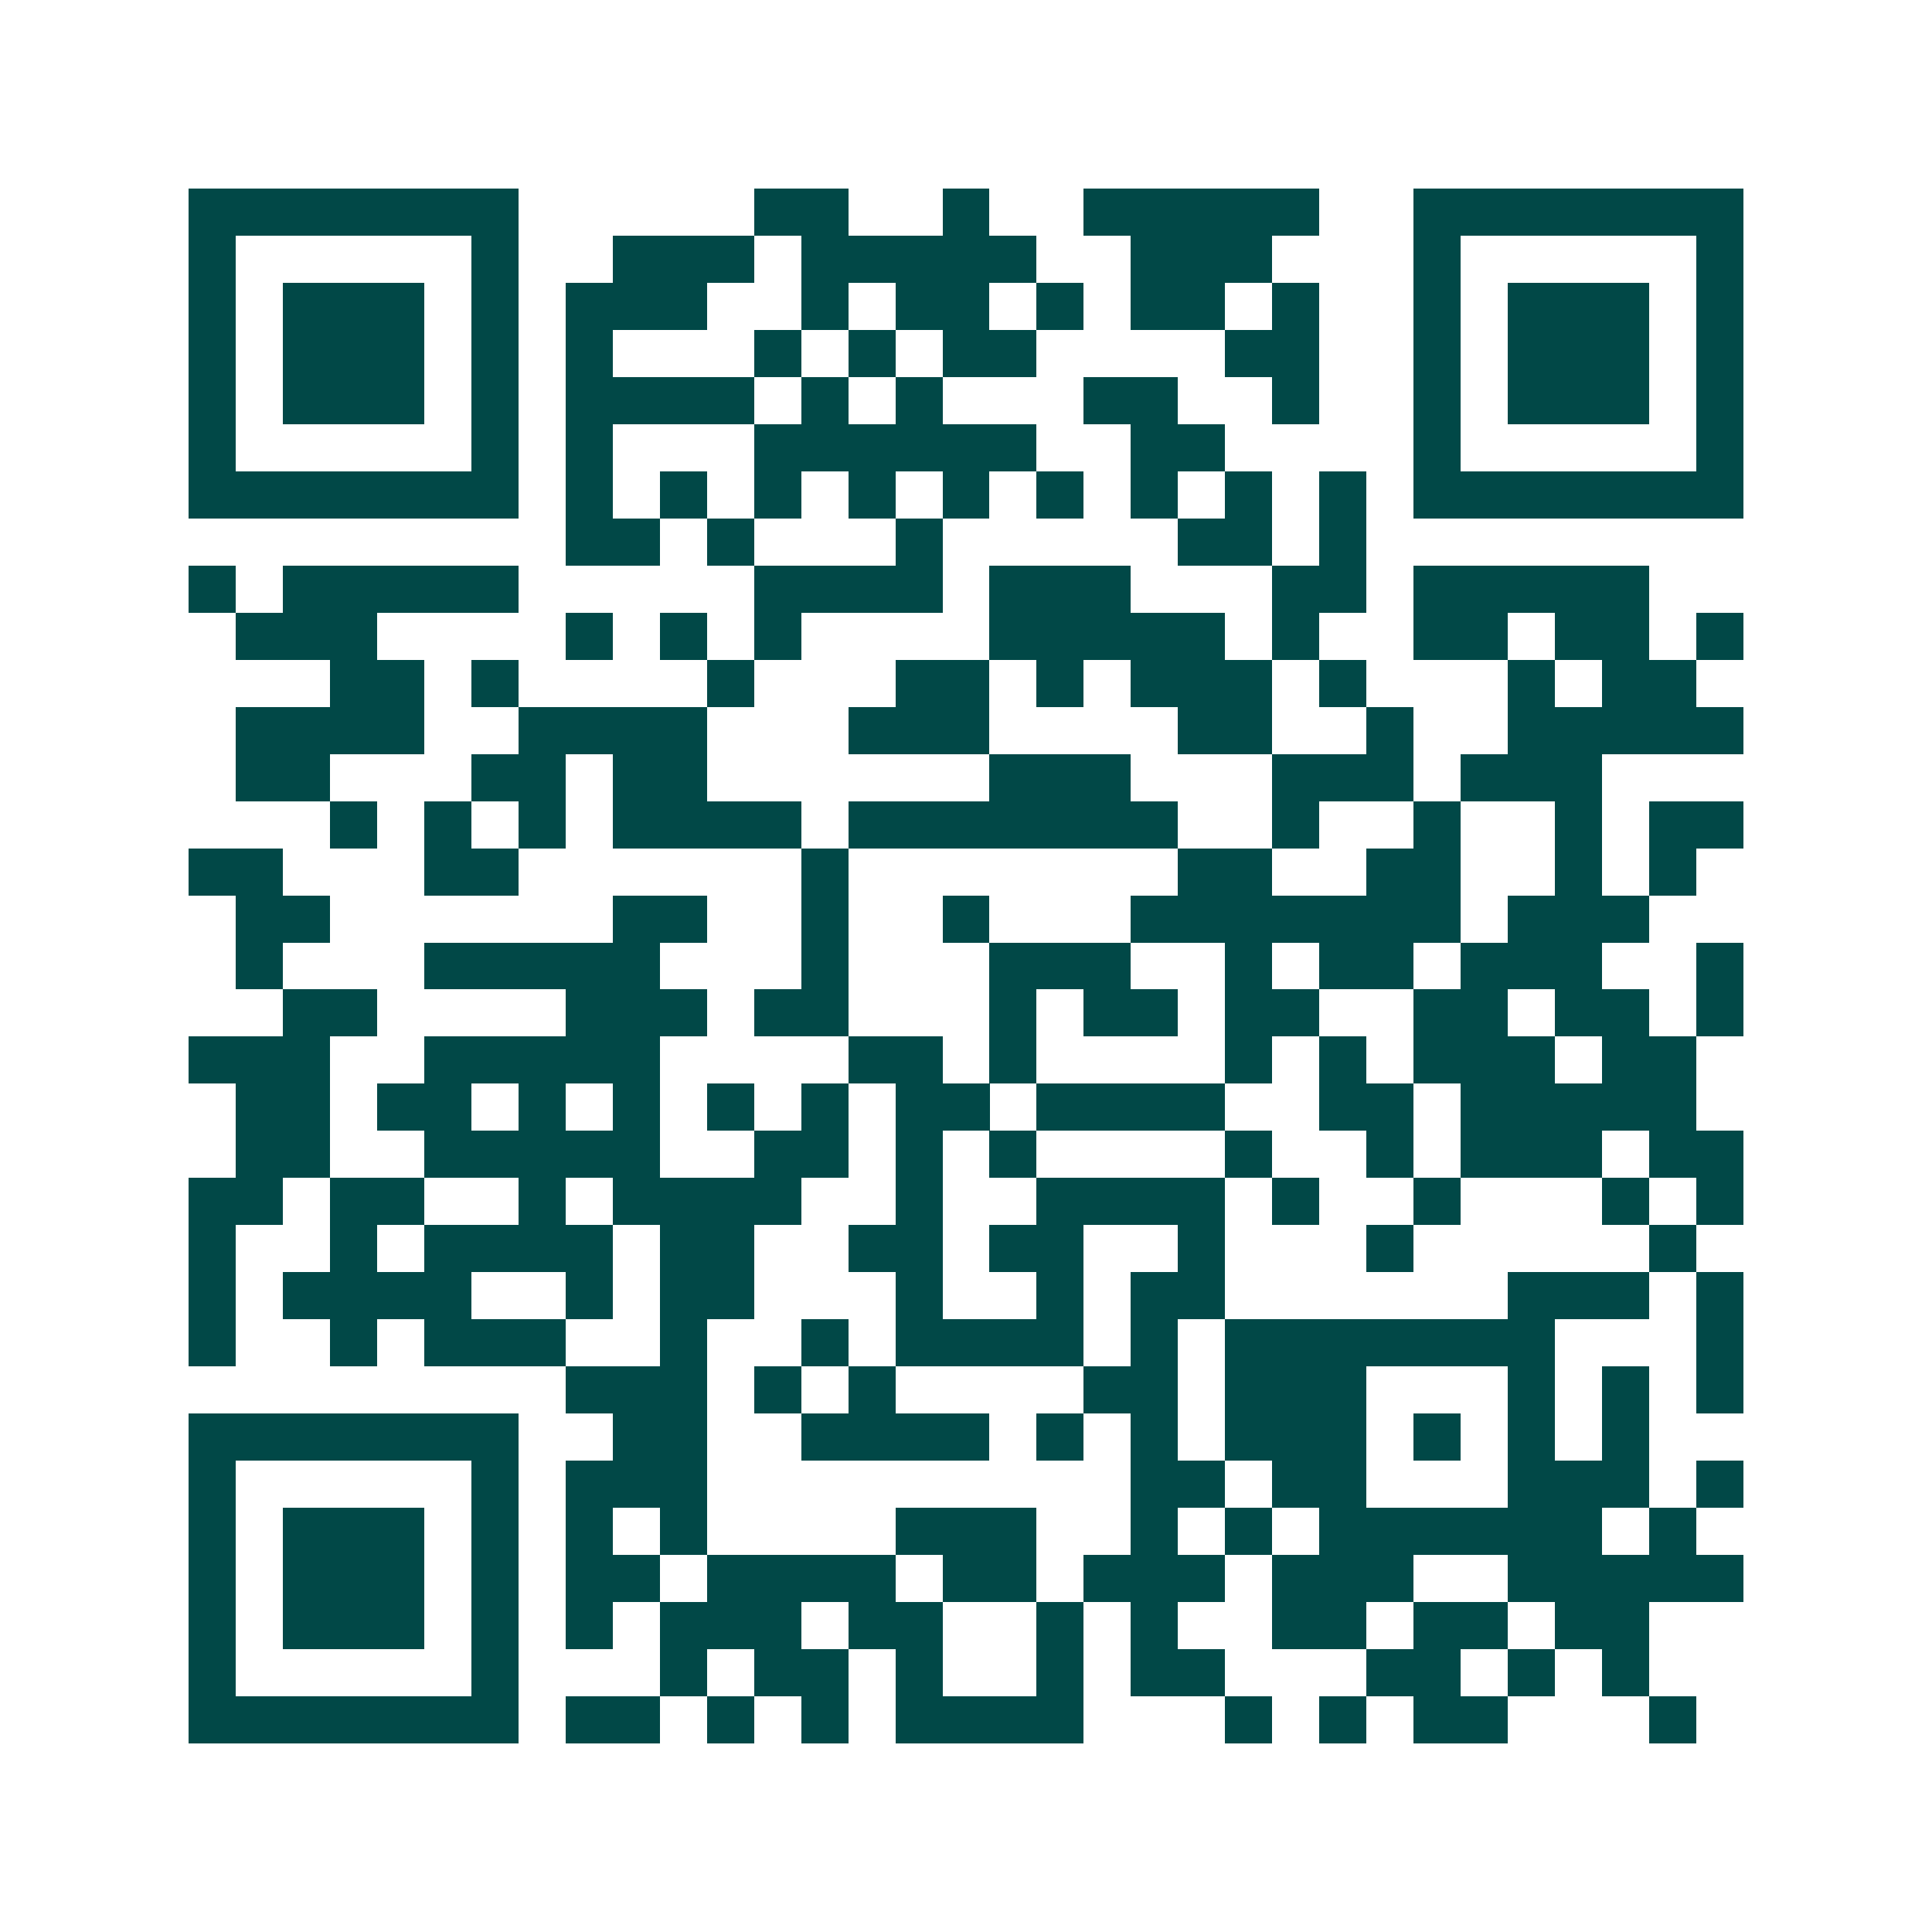 <svg xmlns="http://www.w3.org/2000/svg" width="200" height="200" viewBox="0 0 41 41" shape-rendering="crispEdges"><path fill="#ffffff" d="M0 0h41v41H0z"/><path stroke="#014847" d="M4 4.5h7m5 0h2m2 0h1m2 0h5m2 0h7M4 5.5h1m5 0h1m2 0h3m1 0h5m2 0h3m3 0h1m5 0h1M4 6.5h1m1 0h3m1 0h1m1 0h3m2 0h1m1 0h2m1 0h1m1 0h2m1 0h1m2 0h1m1 0h3m1 0h1M4 7.5h1m1 0h3m1 0h1m1 0h1m3 0h1m1 0h1m1 0h2m4 0h2m2 0h1m1 0h3m1 0h1M4 8.5h1m1 0h3m1 0h1m1 0h4m1 0h1m1 0h1m3 0h2m2 0h1m2 0h1m1 0h3m1 0h1M4 9.5h1m5 0h1m1 0h1m3 0h6m2 0h2m4 0h1m5 0h1M4 10.5h7m1 0h1m1 0h1m1 0h1m1 0h1m1 0h1m1 0h1m1 0h1m1 0h1m1 0h1m1 0h7M12 11.5h2m1 0h1m3 0h1m5 0h2m1 0h1M4 12.5h1m1 0h5m5 0h4m1 0h3m3 0h2m1 0h5M5 13.5h3m4 0h1m1 0h1m1 0h1m4 0h5m1 0h1m2 0h2m1 0h2m1 0h1M7 14.5h2m1 0h1m4 0h1m3 0h2m1 0h1m1 0h3m1 0h1m3 0h1m1 0h2M5 15.5h4m2 0h4m3 0h3m4 0h2m2 0h1m2 0h5M5 16.5h2m3 0h2m1 0h2m6 0h3m3 0h3m1 0h3M7 17.5h1m1 0h1m1 0h1m1 0h4m1 0h7m2 0h1m2 0h1m2 0h1m1 0h2M4 18.5h2m3 0h2m6 0h1m7 0h2m2 0h2m2 0h1m1 0h1M5 19.5h2m6 0h2m2 0h1m2 0h1m3 0h7m1 0h3M5 20.5h1m3 0h5m3 0h1m3 0h3m2 0h1m1 0h2m1 0h3m2 0h1M6 21.5h2m4 0h3m1 0h2m3 0h1m1 0h2m1 0h2m2 0h2m1 0h2m1 0h1M4 22.5h3m2 0h5m4 0h2m1 0h1m4 0h1m1 0h1m1 0h3m1 0h2M5 23.5h2m1 0h2m1 0h1m1 0h1m1 0h1m1 0h1m1 0h2m1 0h4m2 0h2m1 0h5M5 24.5h2m2 0h5m2 0h2m1 0h1m1 0h1m4 0h1m2 0h1m1 0h3m1 0h2M4 25.5h2m1 0h2m2 0h1m1 0h4m2 0h1m2 0h4m1 0h1m2 0h1m3 0h1m1 0h1M4 26.5h1m2 0h1m1 0h4m1 0h2m2 0h2m1 0h2m2 0h1m3 0h1m5 0h1M4 27.5h1m1 0h4m2 0h1m1 0h2m3 0h1m2 0h1m1 0h2m6 0h3m1 0h1M4 28.5h1m2 0h1m1 0h3m2 0h1m2 0h1m1 0h4m1 0h1m1 0h7m3 0h1M12 29.5h3m1 0h1m1 0h1m4 0h2m1 0h3m3 0h1m1 0h1m1 0h1M4 30.5h7m2 0h2m2 0h4m1 0h1m1 0h1m1 0h3m1 0h1m1 0h1m1 0h1M4 31.5h1m5 0h1m1 0h3m9 0h2m1 0h2m3 0h3m1 0h1M4 32.5h1m1 0h3m1 0h1m1 0h1m1 0h1m4 0h3m2 0h1m1 0h1m1 0h6m1 0h1M4 33.5h1m1 0h3m1 0h1m1 0h2m1 0h4m1 0h2m1 0h3m1 0h3m2 0h5M4 34.5h1m1 0h3m1 0h1m1 0h1m1 0h3m1 0h2m2 0h1m1 0h1m2 0h2m1 0h2m1 0h2M4 35.5h1m5 0h1m3 0h1m1 0h2m1 0h1m2 0h1m1 0h2m3 0h2m1 0h1m1 0h1M4 36.5h7m1 0h2m1 0h1m1 0h1m1 0h4m3 0h1m1 0h1m1 0h2m3 0h1"/></svg>
